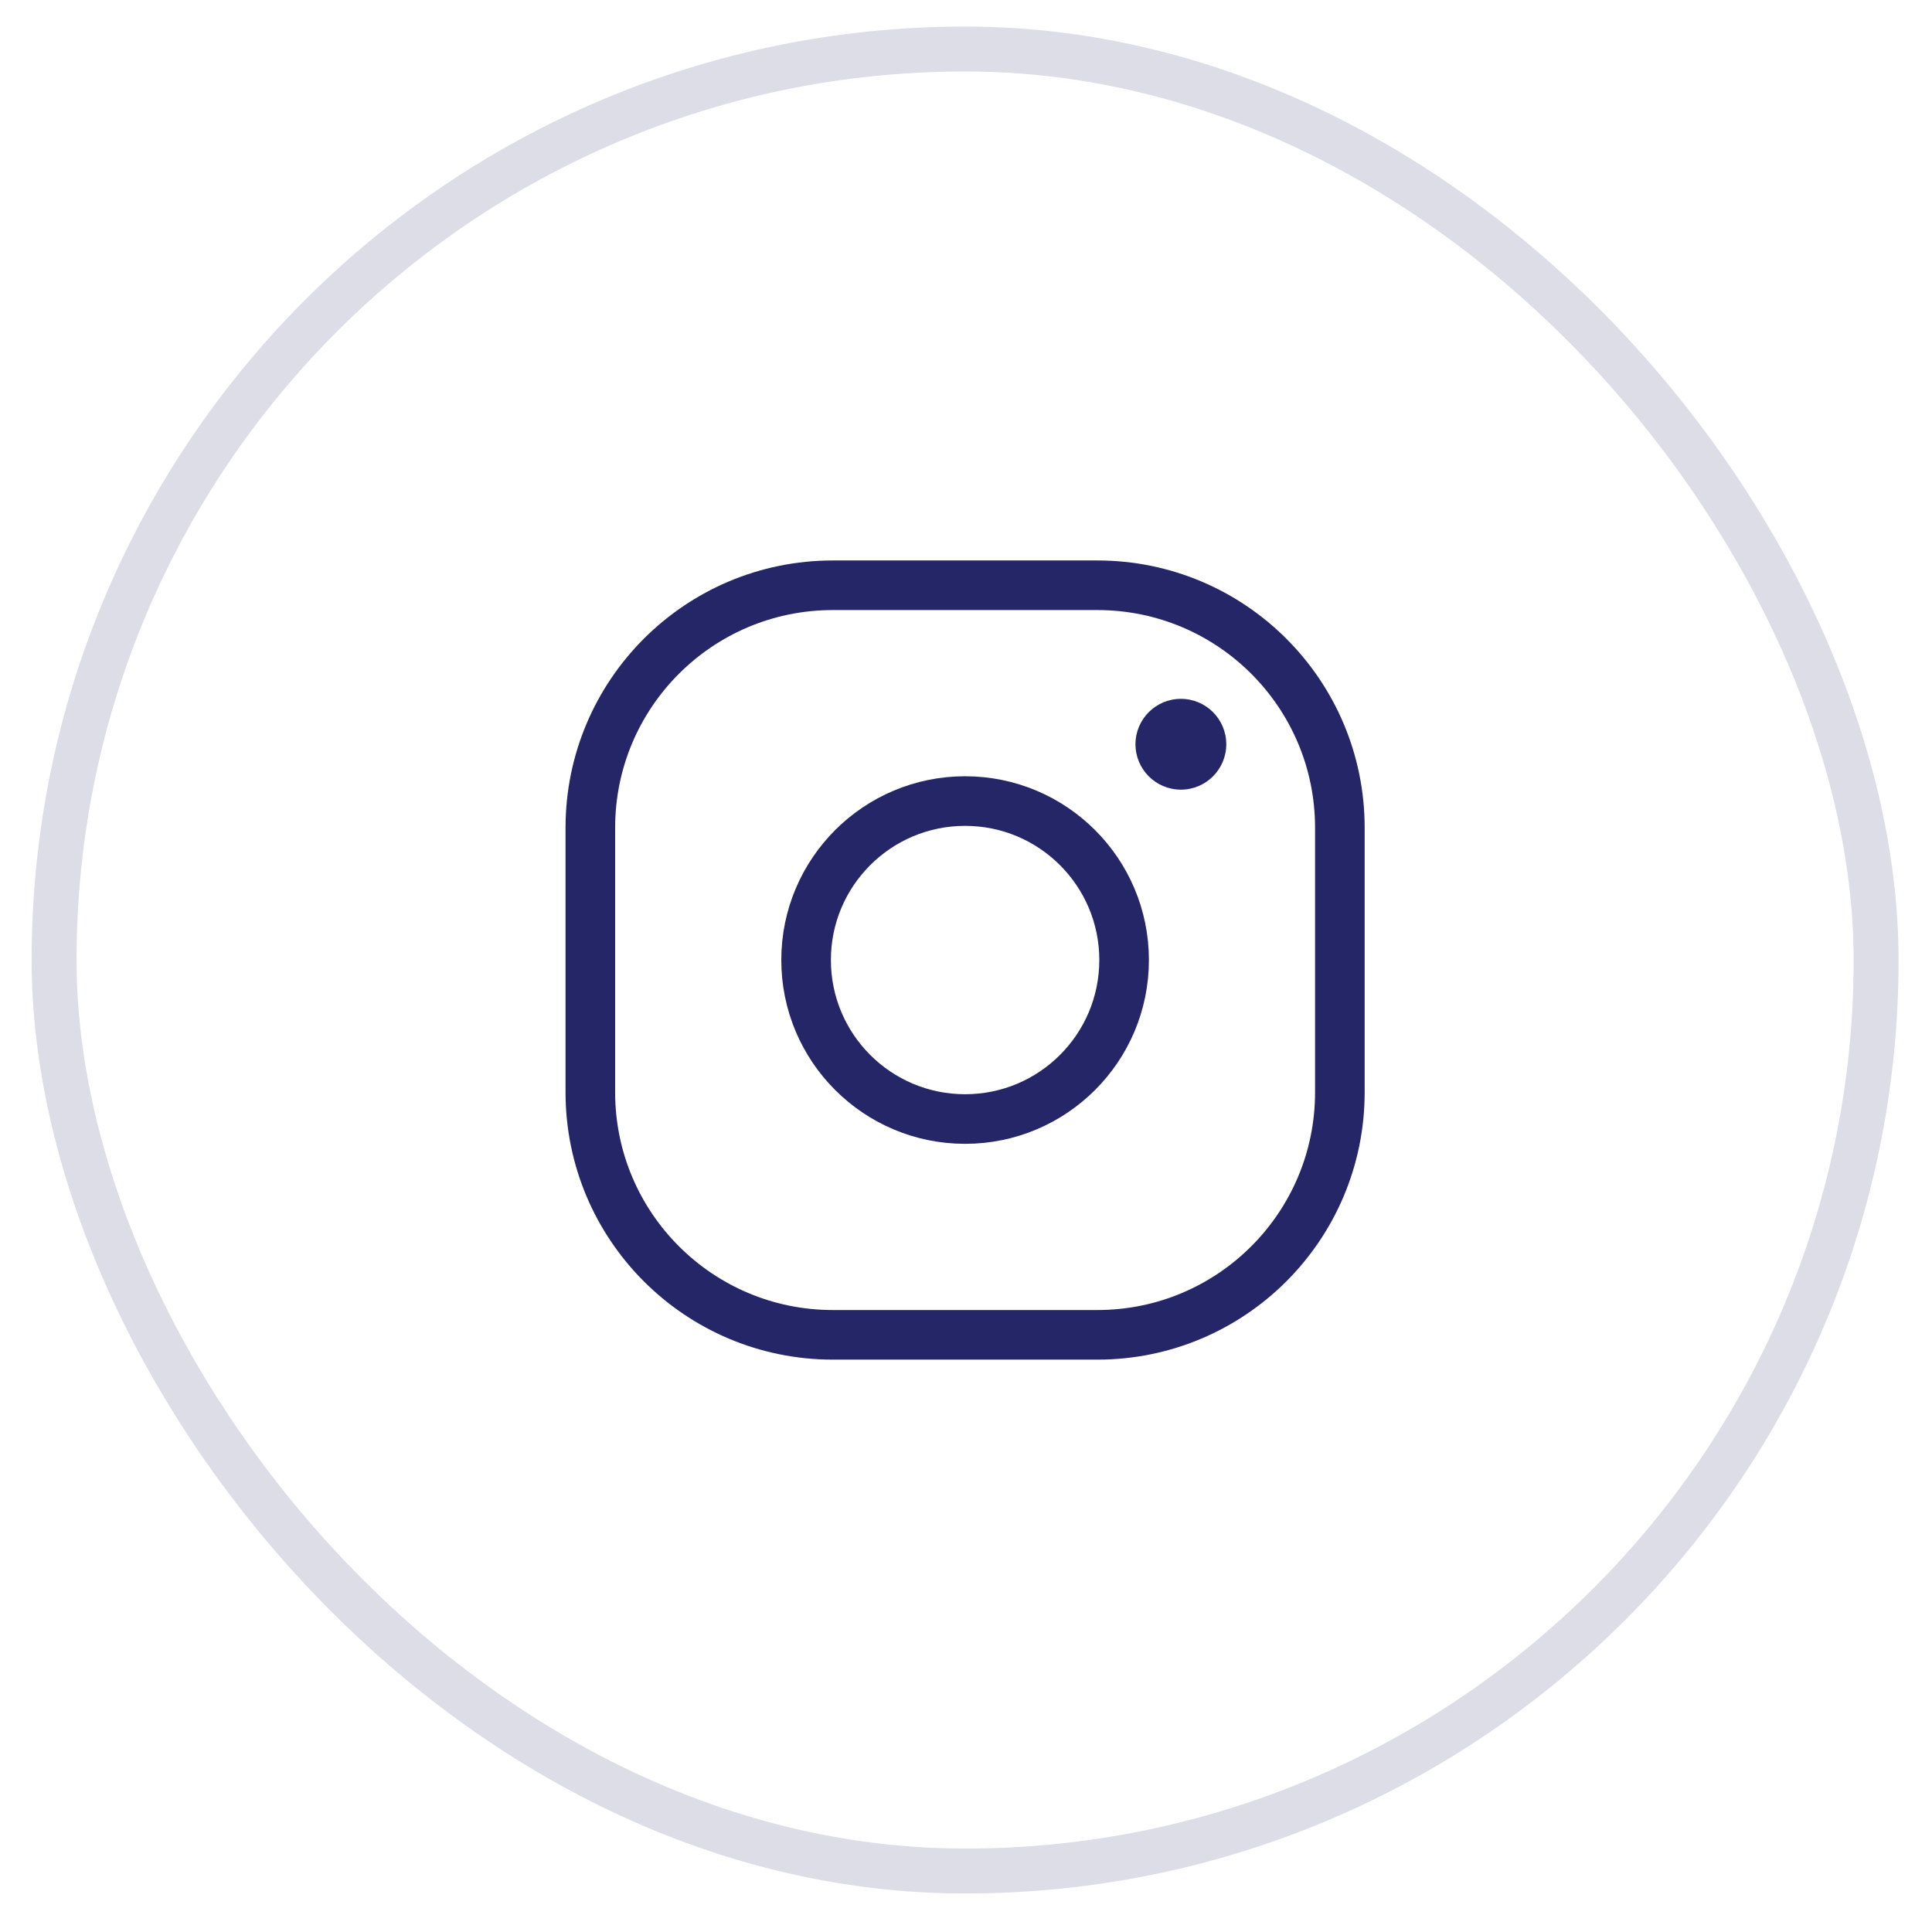 <svg width="43" height="43" viewBox="0 0 43 43" fill="none" xmlns="http://www.w3.org/2000/svg">
<rect x="1.204" y="1.091" width="40.552" height="40.552" rx="20.276" stroke="#DDDDE8"/>
<path d="M24.424 13.026H18.536C15.555 13.026 13.139 15.442 13.139 18.423V24.311C13.139 27.292 15.555 29.709 18.536 29.709H24.424C27.405 29.709 29.821 27.292 29.821 24.311V18.423C29.821 15.442 27.405 13.026 24.424 13.026Z" stroke="#252668" stroke-width="1.104" stroke-linecap="round" stroke-linejoin="round"/>
<path d="M21.48 24.906C23.434 24.906 25.019 23.322 25.019 21.367C25.019 19.413 23.434 17.829 21.48 17.829C19.526 17.829 17.941 19.413 17.941 21.367C17.941 23.322 19.526 24.906 21.48 24.906Z" stroke="#252668" stroke-width="1.104" stroke-linecap="round" stroke-linejoin="round"/>
<path d="M26.283 17.575C26.841 17.575 27.293 17.123 27.293 16.564C27.293 16.006 26.841 15.554 26.283 15.554C25.724 15.554 25.272 16.006 25.272 16.564C25.272 17.123 25.724 17.575 26.283 17.575Z" fill="#252668"/>
</svg>
